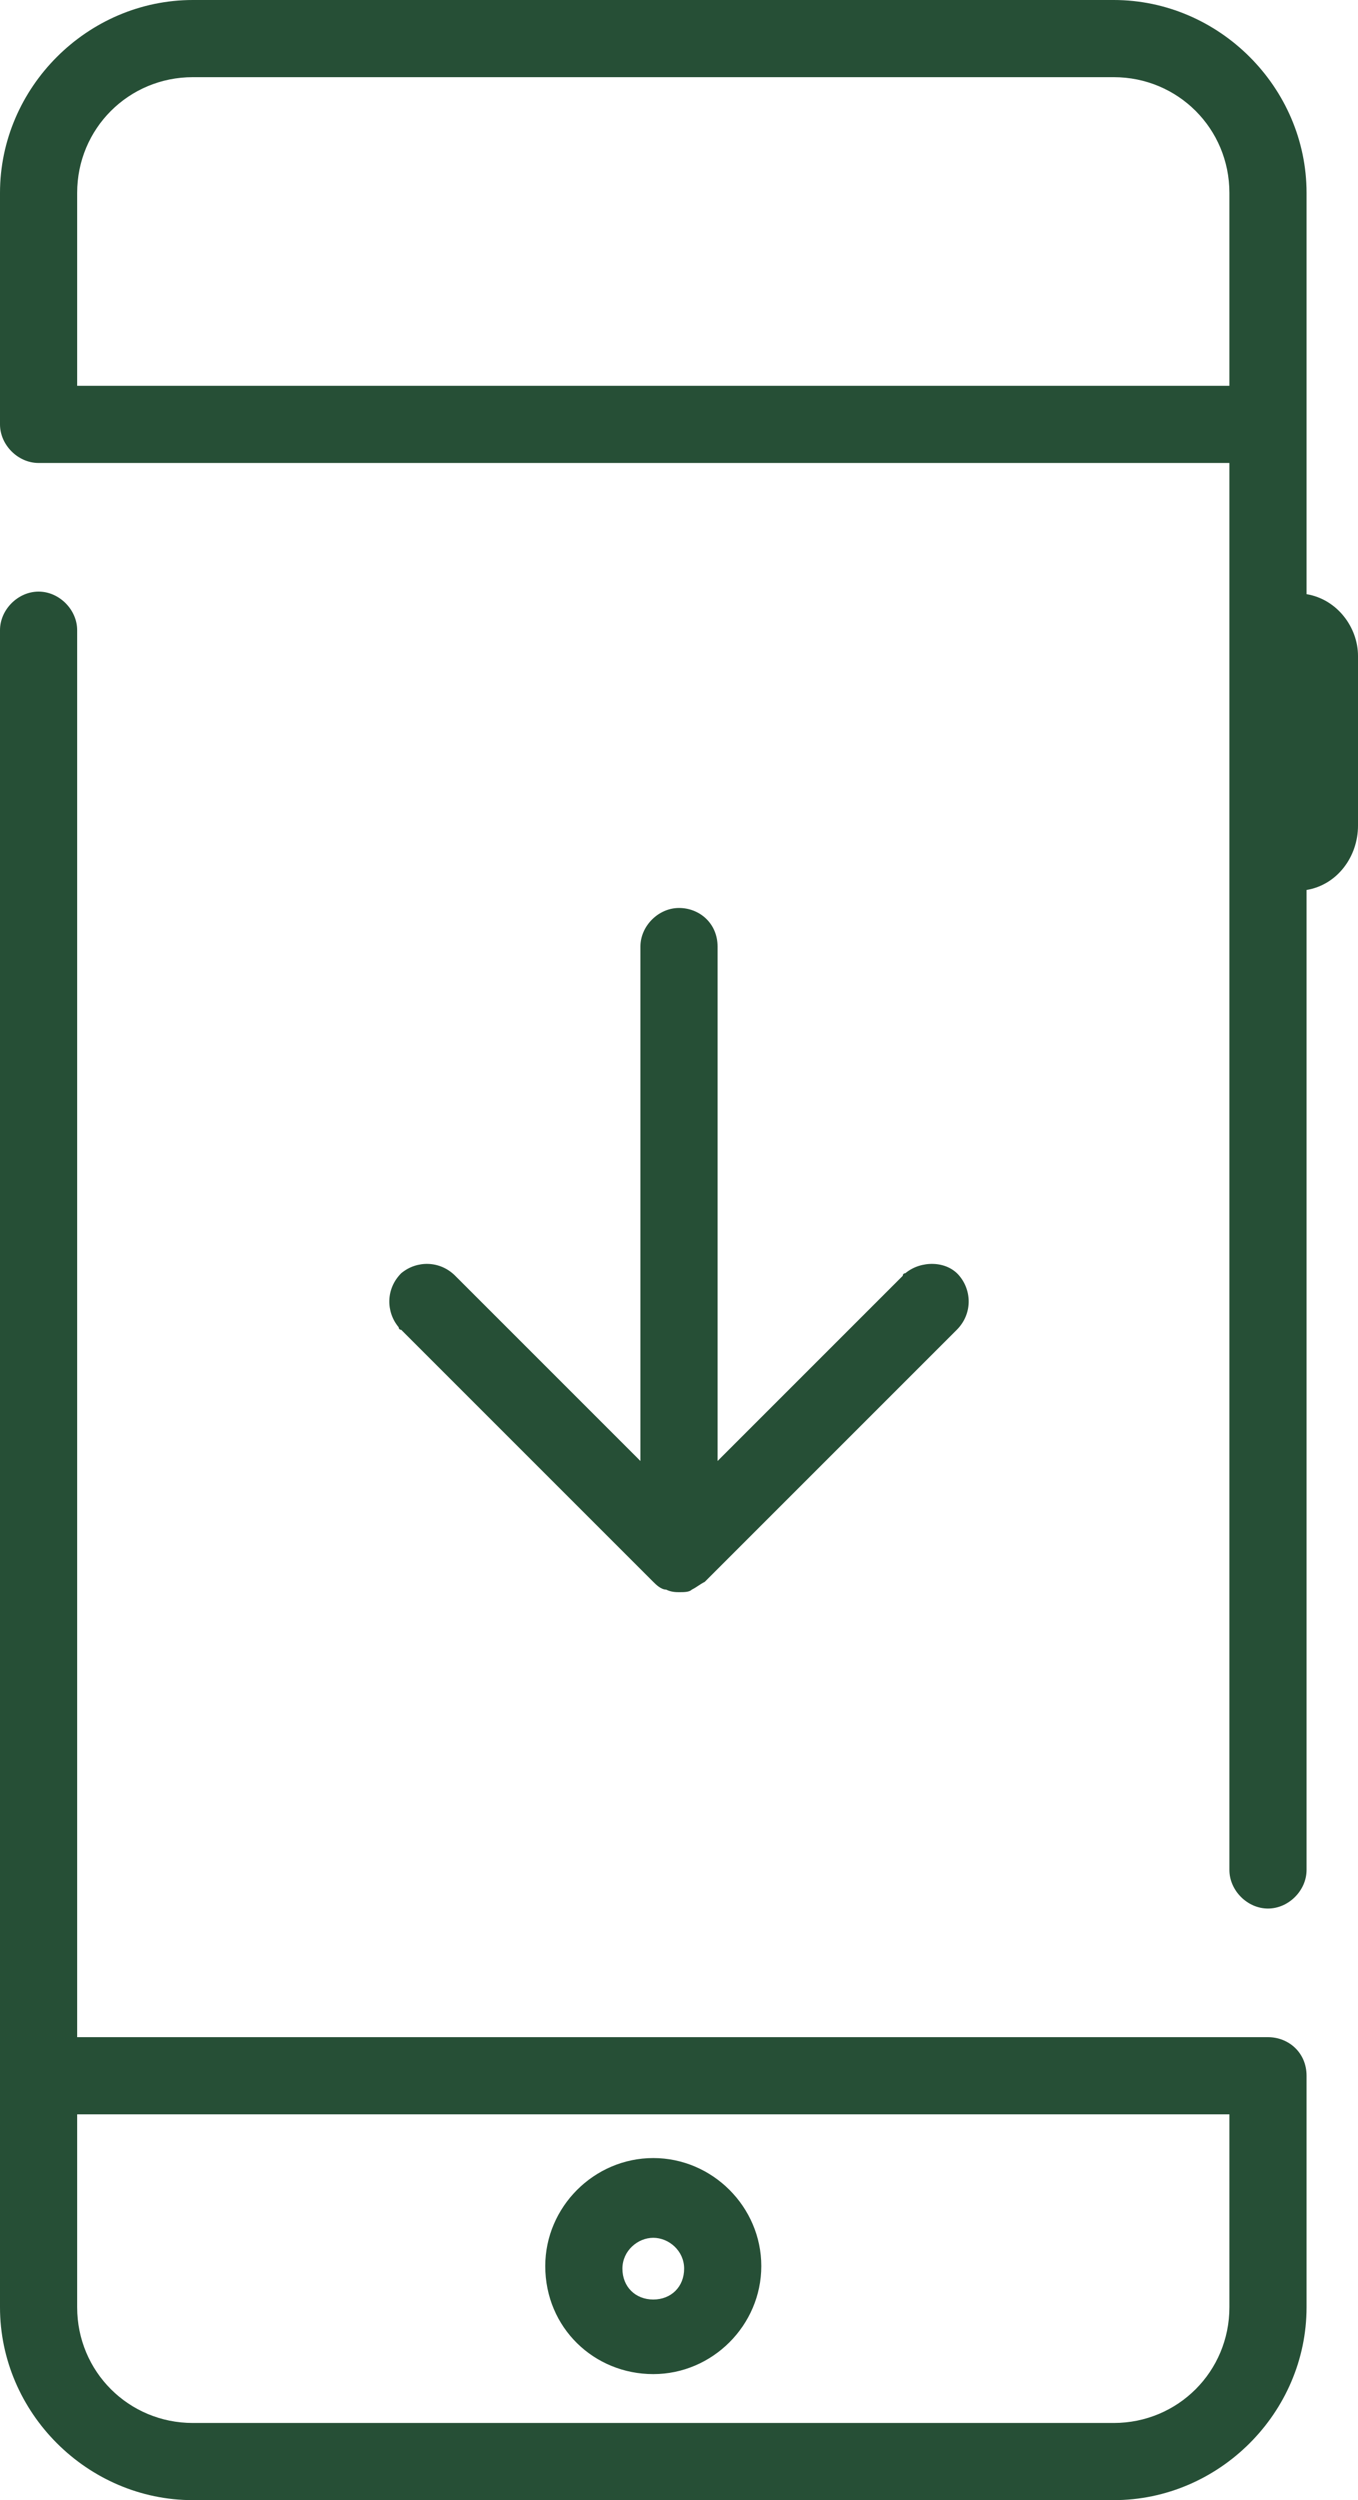 <svg xmlns="http://www.w3.org/2000/svg" viewBox="0 0 52.8 97.2"><path d="M26.4 35.3c-.8 0-1.5.7-1.5 1.5v20l-7.2-7.2c-.6-.6-1.5-.6-2.1-.1-.6.6-.6 1.5-.1 2.1 0 0 0 .1.1.1l9.8 9.8c.1.1.3.3.5.3.2.1.4.1.5.1.2 0 .4 0 .5-.1.2-.1.3-.2.5-.3l9.8-9.8c.6-.6.6-1.5.1-2.1s-1.5-.6-2.1-.1c0 0-.1 0-.1.1l-7.2 7.2v-20c0-.9-.7-1.5-1.5-1.5zm24.4-12.2V7.5c0-4.1-3.4-7.5-7.5-7.5H7.5C3.4 0 0 3.4 0 7.5v9c0 .8.7 1.5 1.5 1.5h46.3v54.7c0 .8.7 1.5 1.5 1.5s1.5-.7 1.5-1.5V34.6c1.2-.2 2-1.3 2-2.5v-6.6c0-1.1-.8-2.2-2-2.4zm-3-8.1H3V7.5C3 5 5 3 7.5 3h35.8c2.5 0 4.5 2 4.5 4.5V15zM25.4 92.3c2.3 0 4.2-1.9 4.2-4.2 0-2.3-1.9-4.2-4.2-4.2s-4.2 1.9-4.2 4.2c0 2.4 1.9 4.2 4.2 4.2zm0-5.3c.6 0 1.2.5 1.2 1.2s-.5 1.2-1.2 1.2-1.2-.5-1.2-1.2.6-1.2 1.2-1.2zm23.9-7.8H3V24.5c0-.8-.7-1.5-1.5-1.5S0 23.7 0 24.5v65.2c0 4.1 3.4 7.5 7.5 7.5h35.8c4.1 0 7.5-3.4 7.5-7.5v-9c0-.9-.7-1.5-1.5-1.5zm-1.5 10.5c0 2.5-2 4.5-4.5 4.5H7.5c-2.5 0-4.5-2-4.5-4.5v-7.5h44.8v7.5z" fill="#264f36"/></svg>
